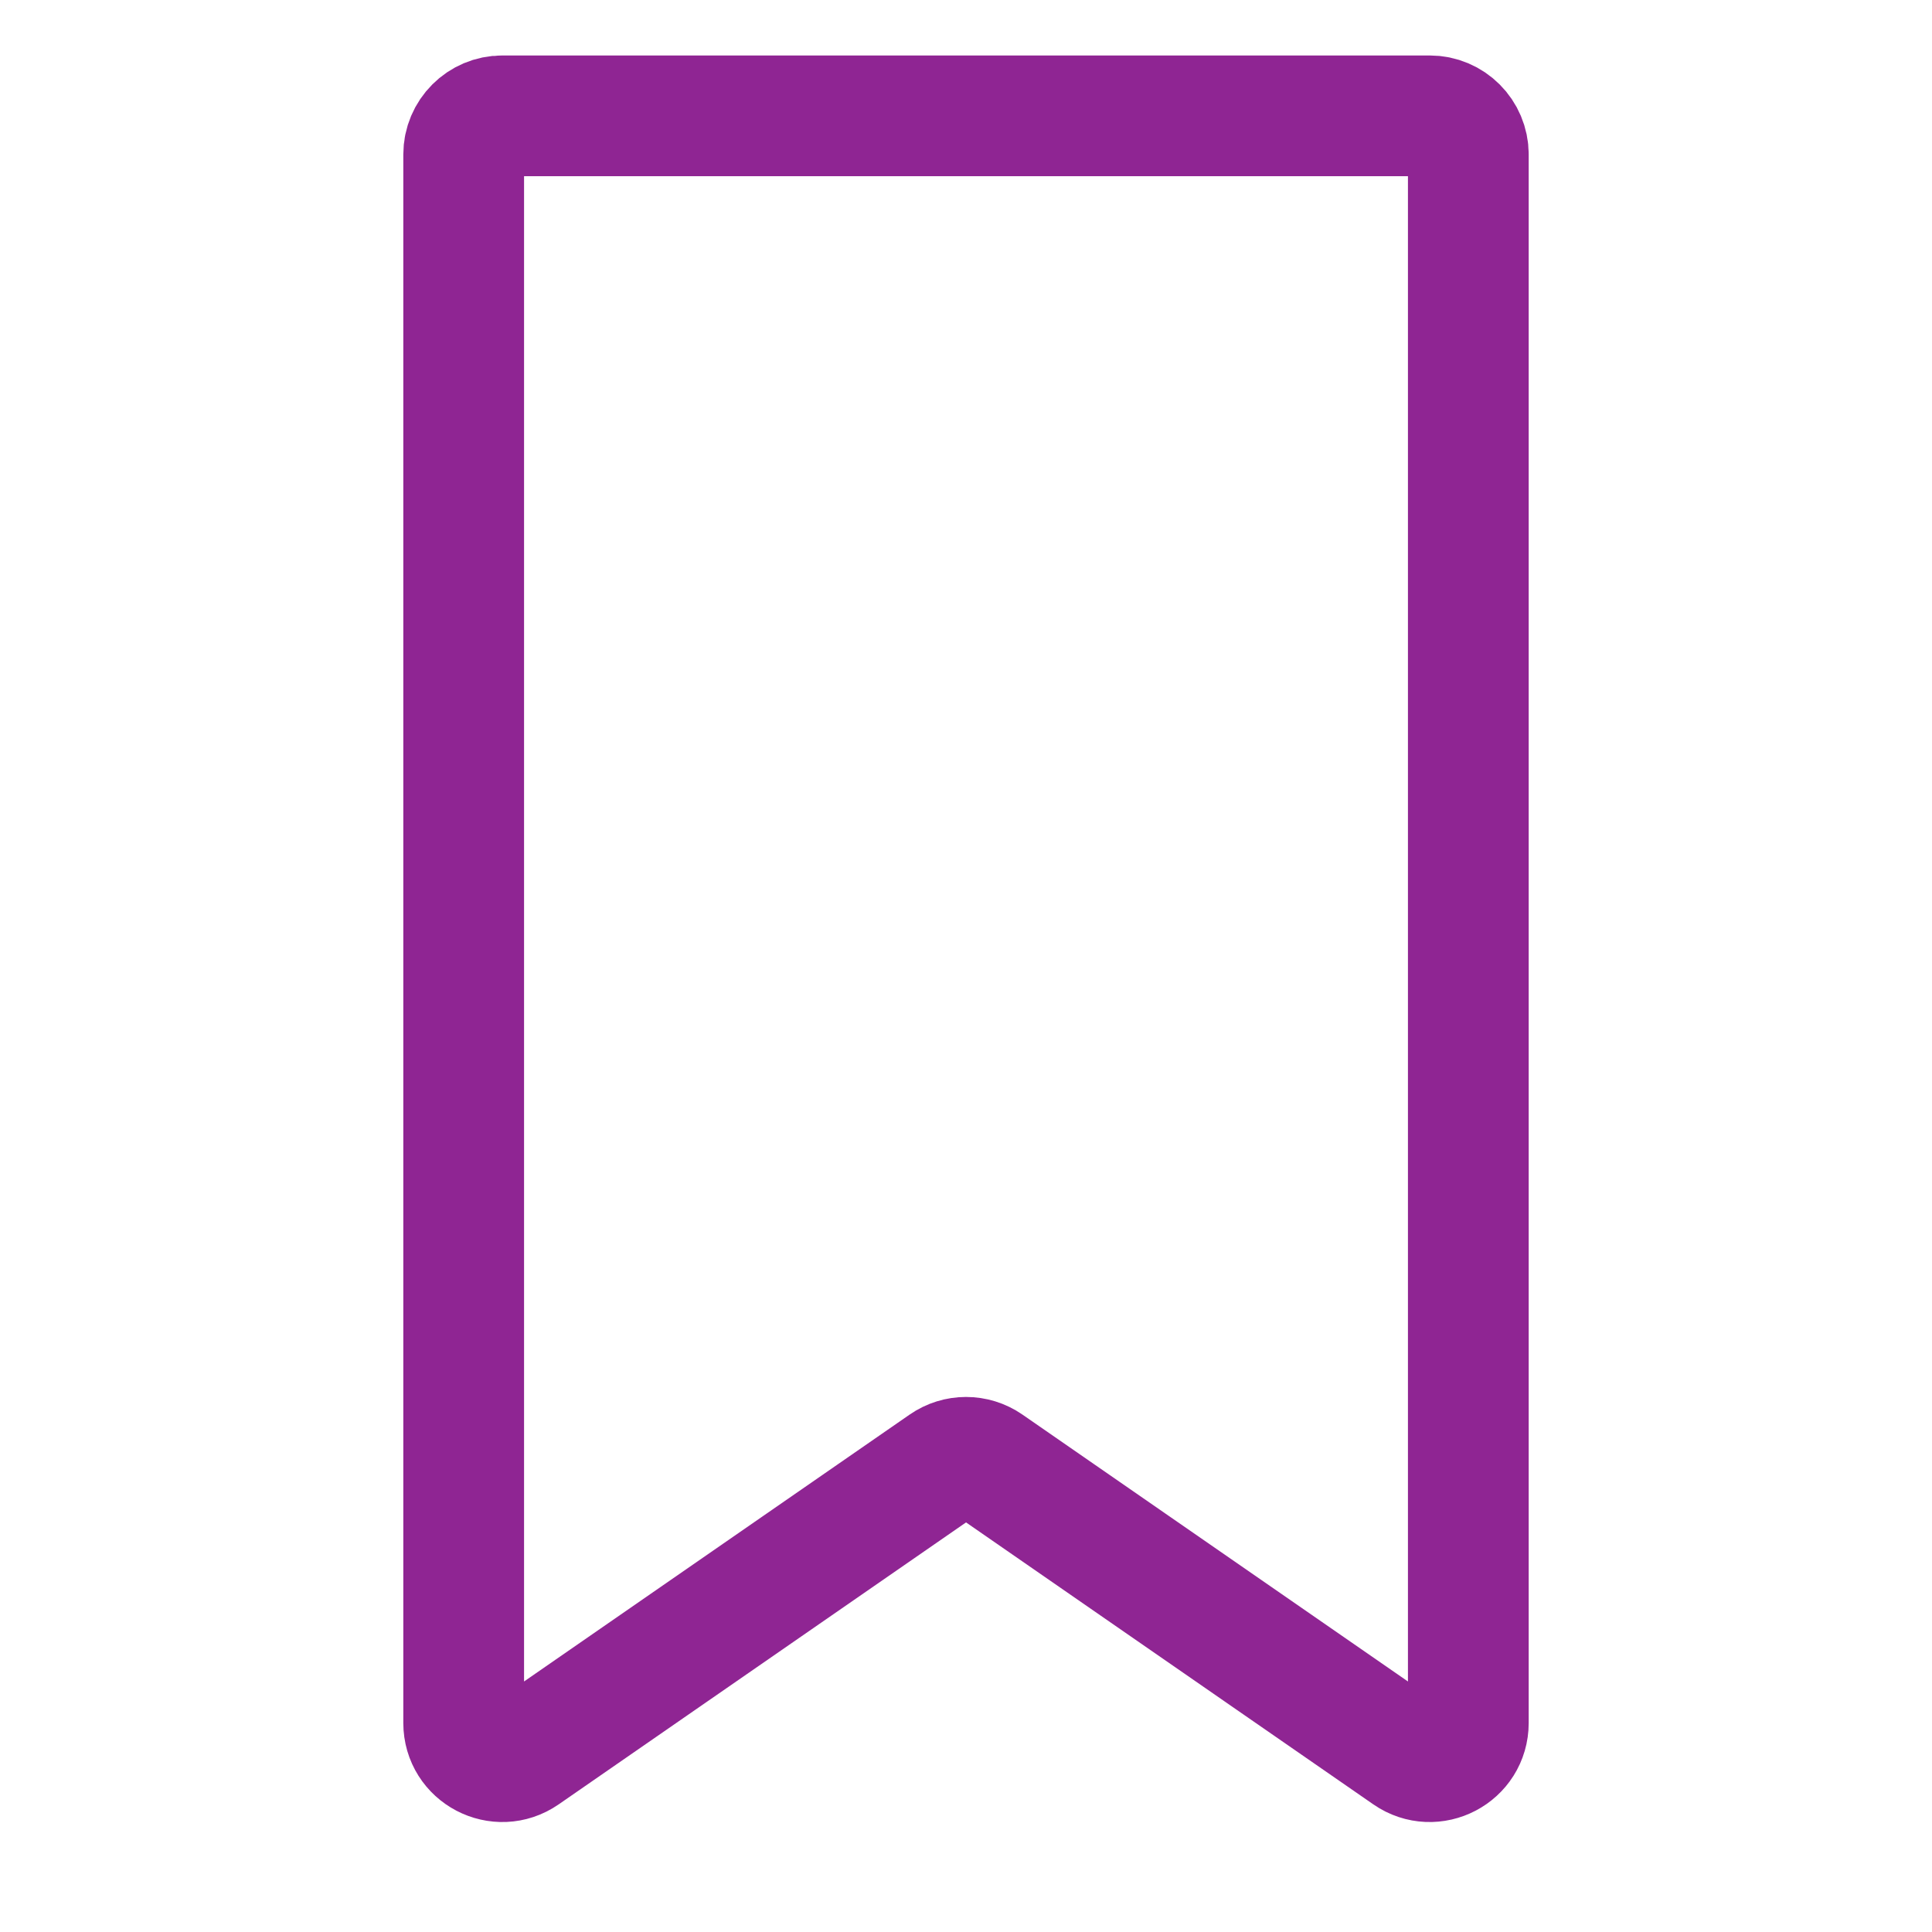 <svg width="24" height="24" viewBox="0 0 24 24" fill="none" xmlns="http://www.w3.org/2000/svg">
<g id="number 6">
<g id="Group 28">
<g id="Group 27">
<path id="Vector 10" d="M17.76 1.439H6.24C5.975 1.439 5.76 1.654 5.76 1.919V21.403C5.76 21.791 6.195 22.018 6.513 21.798L11.727 18.189C11.891 18.075 12.109 18.075 12.274 18.189L17.487 21.798C17.805 22.018 18.24 21.791 18.24 21.403V1.919C18.24 1.654 18.025 1.439 17.76 1.439Z" stroke="#8F2593" stroke-width="1.5"/>
</g>
</g>
</g>
</svg>
